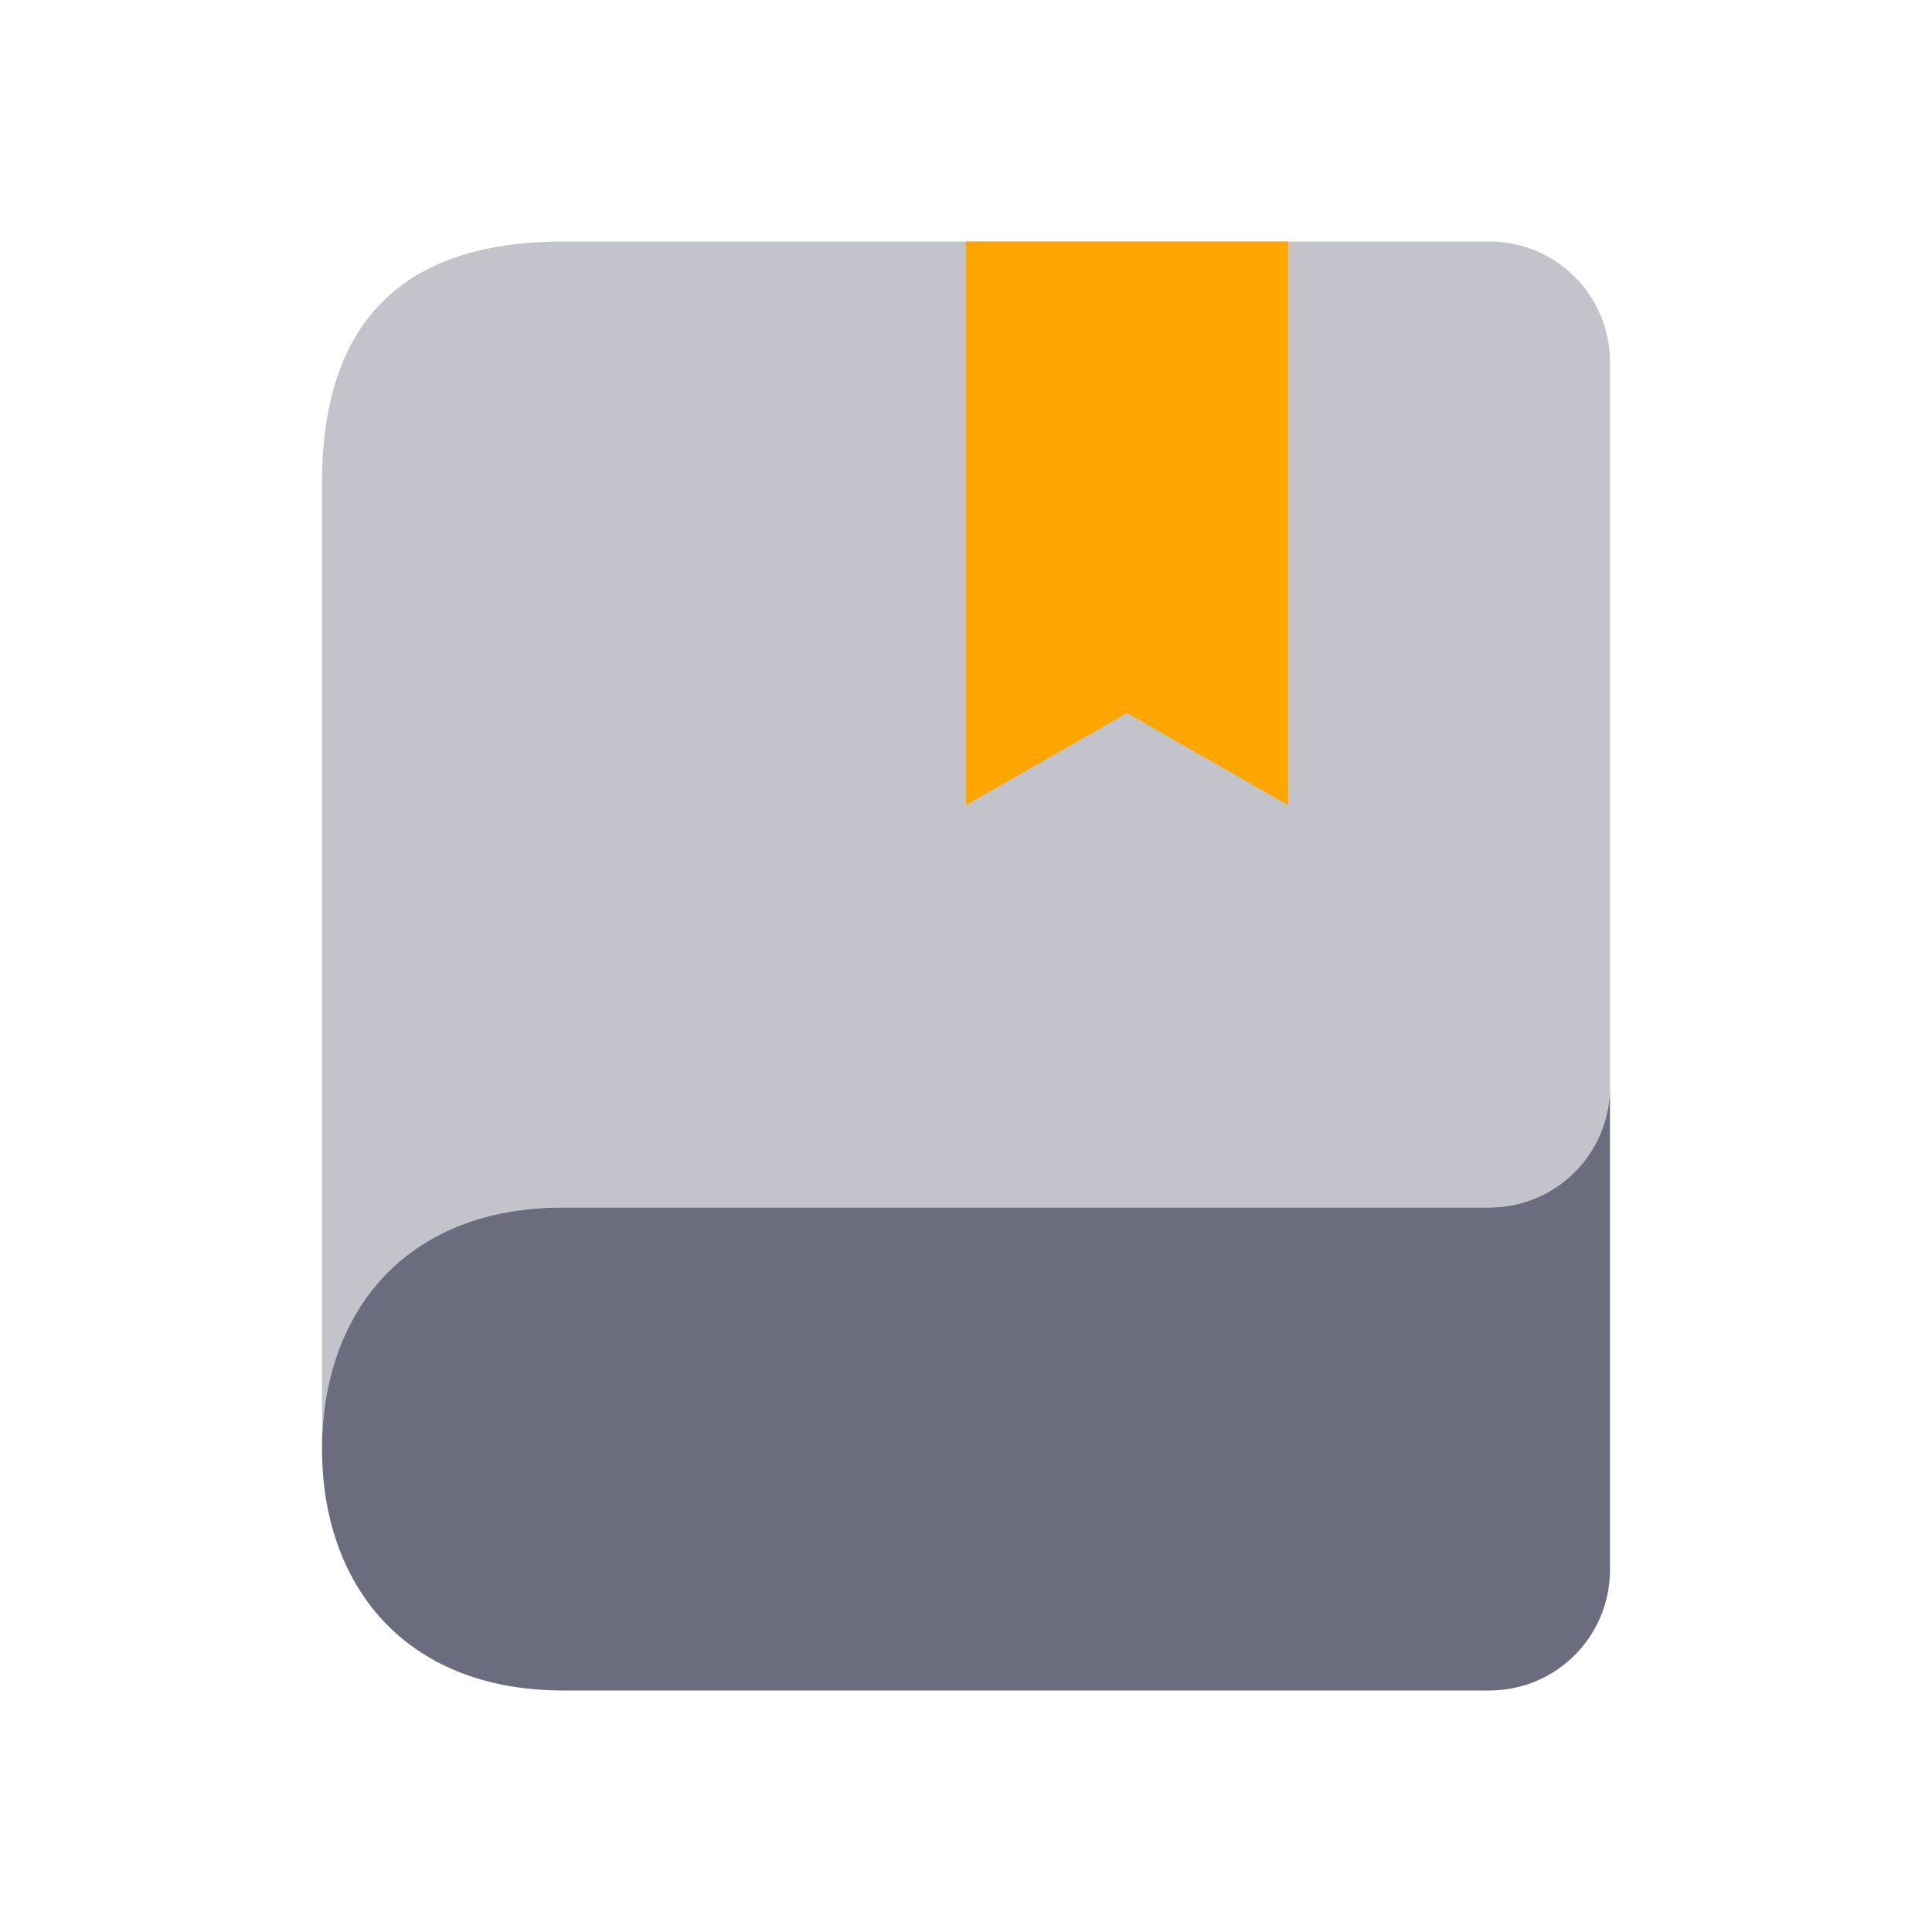 <svg width="52" height="52" viewBox="0 0 52 52" fill="none" xmlns="http://www.w3.org/2000/svg">
<path d="M43.333 29.25V42.25C43.333 44.048 41.882 45.5 40.083 45.5H15.167C10.833 45.5 8.667 42.597 8.667 39C8.667 35.403 10.833 32.5 15.167 32.5H40.083C41.882 32.5 43.333 31.048 43.333 29.25Z" fill="#6B6C7E"/>
<path opacity="0.4" d="M43.333 9.75V29.25C43.333 31.048 41.882 32.5 40.083 32.5H15.167C10.833 32.5 8.667 35.403 8.667 39V13C8.667 8.667 10.833 6.5 15.167 6.5H40.083C41.882 6.5 43.333 7.952 43.333 9.75Z" fill="#6B6C7E"/>
<path d="M34.667 6.5H26V21.667L30.333 19.19L34.667 21.667V6.5Z" fill="#FFA600"/>
</svg>
